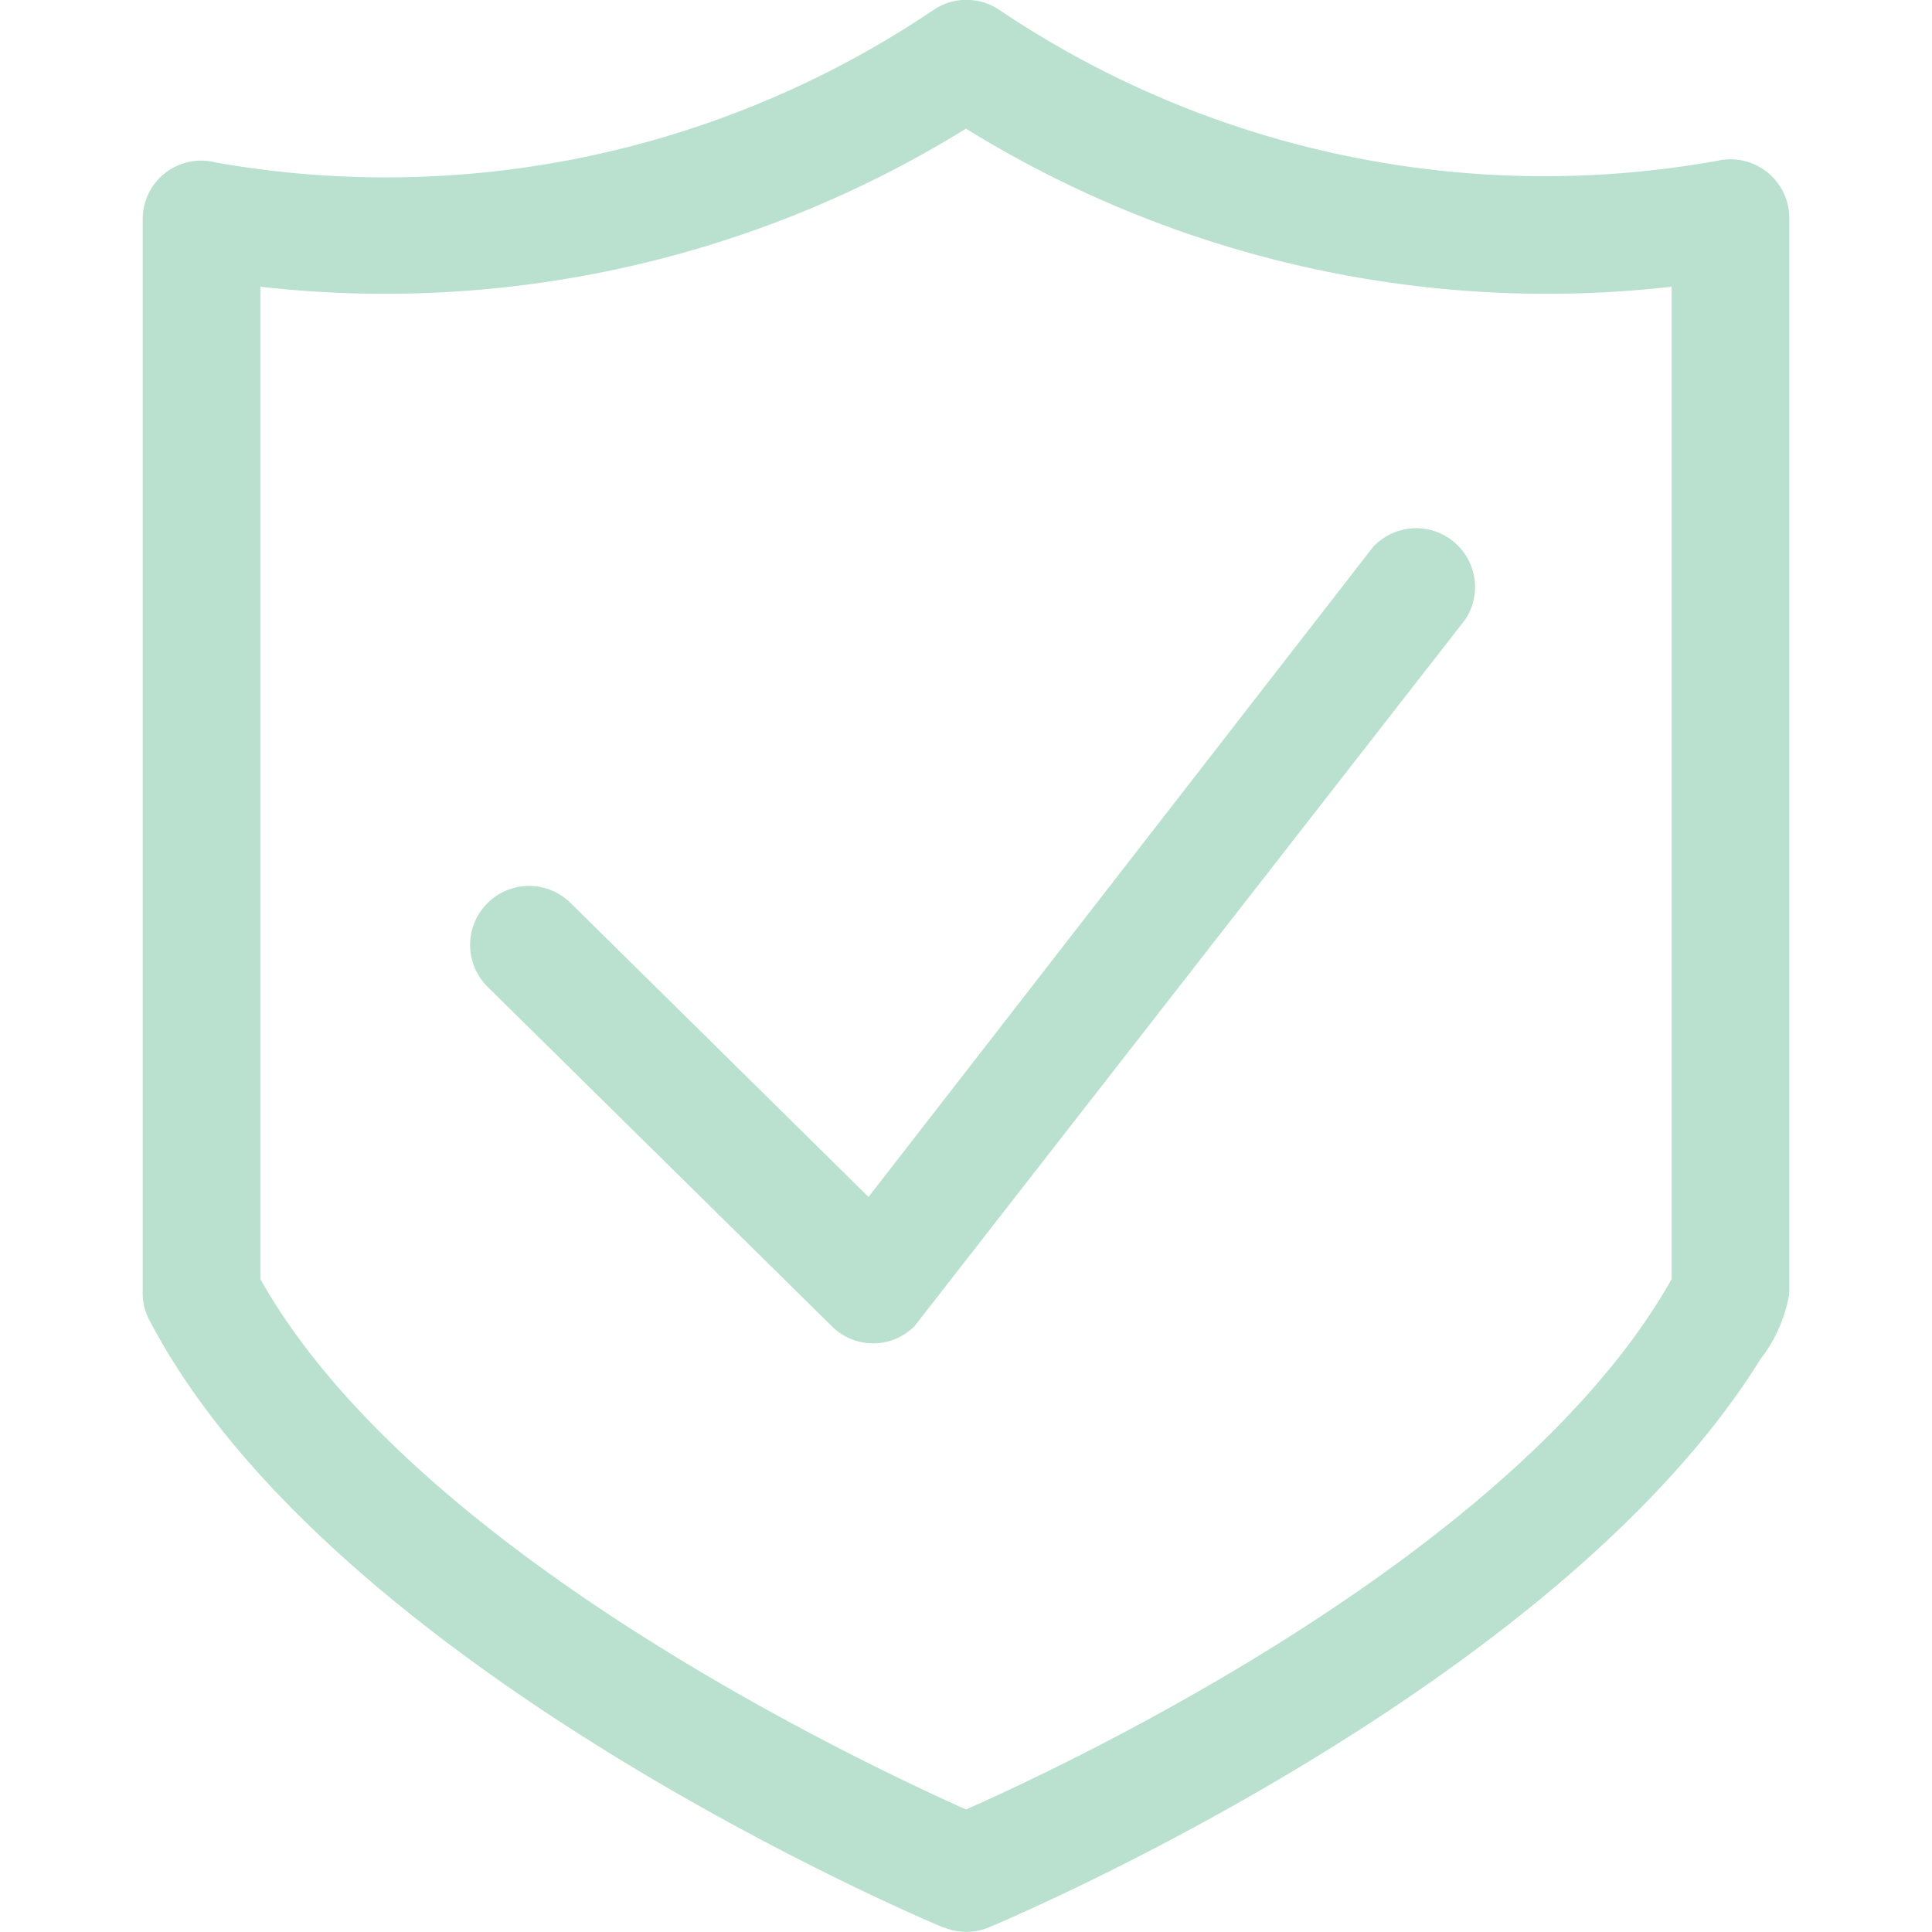 <svg id="Layer_1" data-name="Layer 1" xmlns="http://www.w3.org/2000/svg" viewBox="0 0 44 44"><defs><style>.cls-1{fill:#bae1cf;}</style></defs><path class="cls-1" d="M21.49,43.9S7.65,38.17,3.41,30.08a1.27,1.27,0,0,1-.16-.62V5a1.33,1.33,0,0,1,1.66-1.3A22.3,22.3,0,0,0,21.24.24a1.34,1.34,0,0,1,1.54,0A22.24,22.24,0,0,0,39.12,3.66,1.34,1.34,0,0,1,40.75,5V29.46a3.36,3.36,0,0,1-.66,1.5C35.35,38.58,22.55,43.88,22.51,43.9a1.33,1.33,0,0,1-1,0ZM11.1,22.47A1.33,1.33,0,0,1,13,20.57l6.78,6.69L31.26,12.47a1.34,1.34,0,0,1,2.11,1.64L20.83,30.2a1.33,1.33,0,0,1-1.89,0L11.1,22.47ZM5.93,29.13c3.5,6.23,13.67,11,16.07,12.08,2.4-1.06,12.57-5.85,16.07-12.08V6.53A25.15,25.15,0,0,1,22,2.93,25.15,25.15,0,0,1,5.93,6.53Z"/></svg>